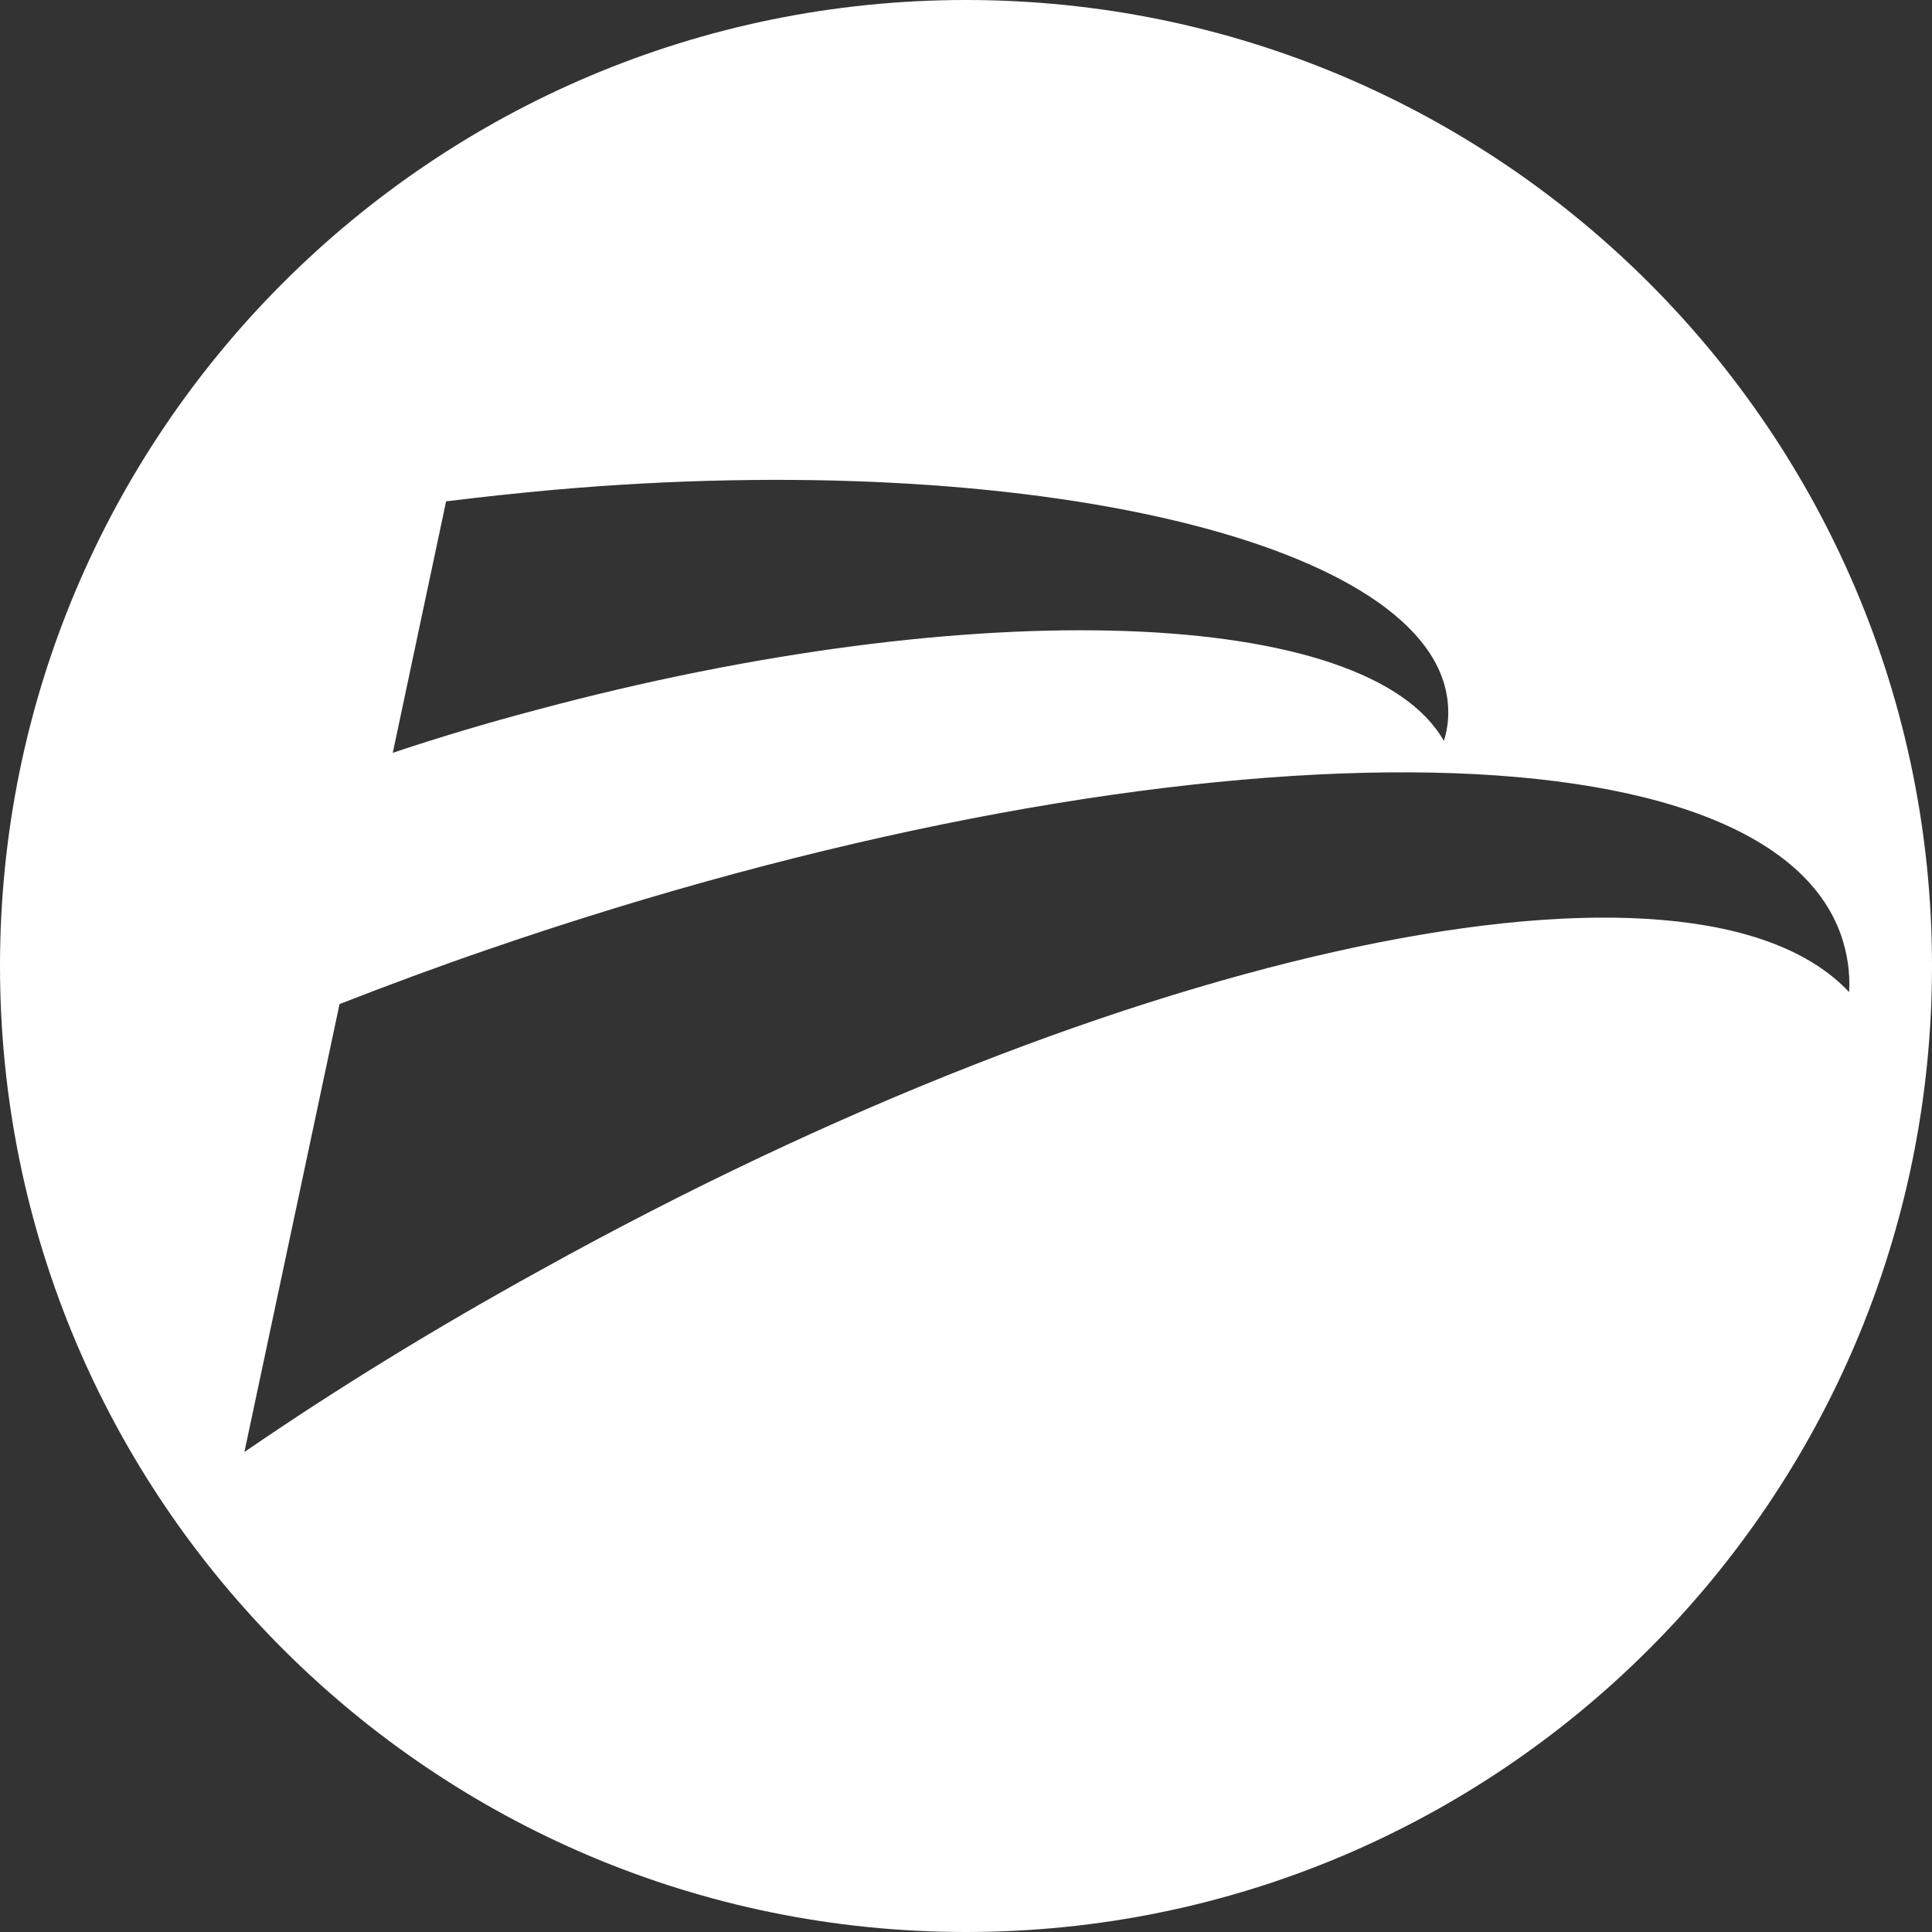 <?xml version="1.0" encoding="utf-8"?>
<!-- Generator: Adobe Illustrator 16.0.4, SVG Export Plug-In . SVG Version: 6.00 Build 0)  -->
<!DOCTYPE svg PUBLIC "-//W3C//DTD SVG 1.1//EN" "http://www.w3.org/Graphics/SVG/1.1/DTD/svg11.dtd">
<svg version="1.1" id="Ebene_1" xmlns="http://www.w3.org/2000/svg" xmlns:xlink="http://www.w3.org/1999/xlink" x="0px" y="0px"
	 width="30px" height="30px" viewBox="0 0 20 20" enable-background="new 0 0 20 20" xml:space="preserve">
<rect x="0" y="0" width="20" height="20" fill="#333333" stroke="none"/>
<g>
	<g>
		<path fill="#ffffff" d="M10,0C4.477,0,0,4.477,0,10c0,5.523,4.477,10,10,10c5.523,0,10-4.477,10-10C20,4.477,15.523,0,10,0z
			 M4.618,5.19c0.363-0.045,0.736-0.085,1.111-0.119c4.971-0.438,9.114,0.554,9.259,2.21c0.012,0.131,0,0.26-0.041,0.389
			c-0.783-1.382-4.839-1.544-9.397-0.32C5.042,7.484,4.544,7.633,4.066,7.793L4.618,5.19z M5.597,13.148
			c-1.09,0.6-2.117,1.231-3.067,1.883l0.985-4.637c0.5-0.195,1.014-0.386,1.539-0.566c6.94-2.39,13.213-2.45,14.008-0.137
			c0.062,0.186,0.092,0.378,0.08,0.579C17.541,8.561,11.686,9.769,5.597,13.148z"/>
	</g>
</g>
</svg>
